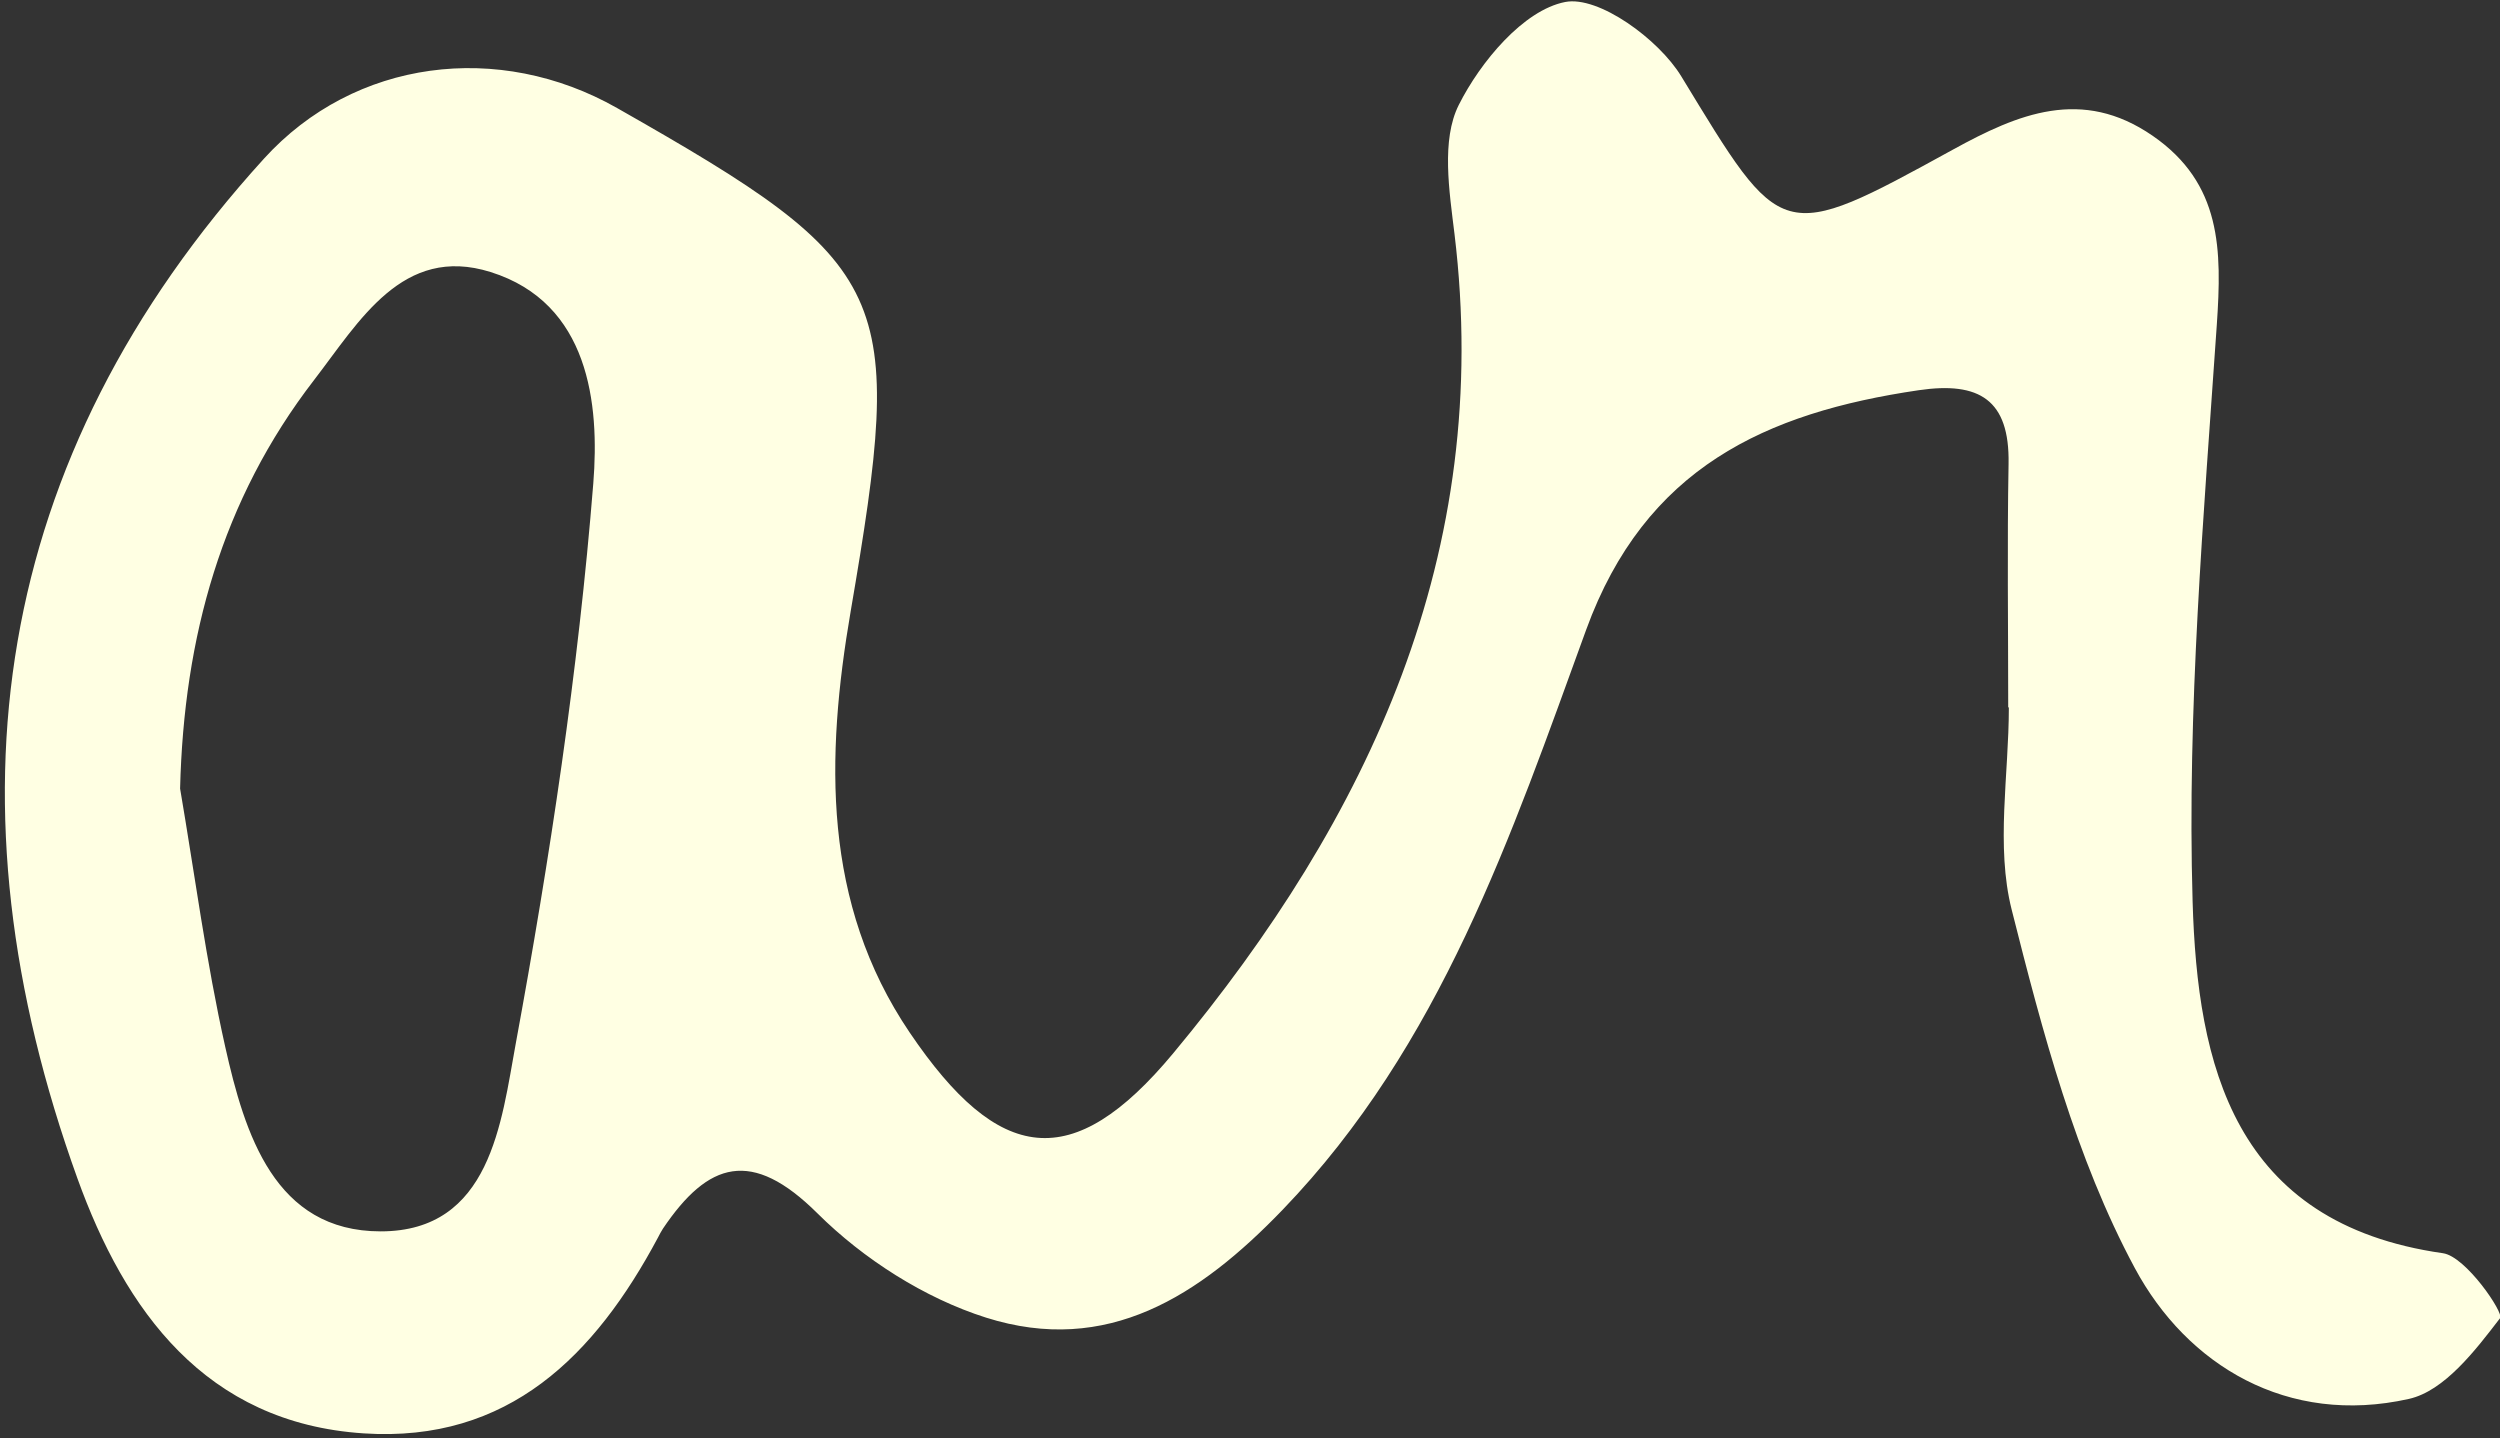 <?xml version="1.0" encoding="UTF-8"?><svg xmlns="http://www.w3.org/2000/svg" xmlns:xlink="http://www.w3.org/1999/xlink" xmlns:avocode="https://avocode.com/" id="SVGDoc7c490ceb78d8495d8fb9a4b6adb70161" width="398px" height="229px" version="1.1" viewBox="0 0 398 229" aria-hidden="true"><rect x="0" y="0" width="398" height="229" fill="#333333" stroke="none"/><defs><linearGradient class="cerosgradient" data-cerosgradient="true" id="CerosGradient_idceaaa22c1" gradientUnits="userSpaceOnUse" x1="50%" y1="100%" x2="50%" y2="0%"><stop offset="0%" stop-color="#d1d1d1"/><stop offset="100%" stop-color="#d1d1d1"/></linearGradient><linearGradient/></defs><g><g><path d="M319.708,112.618c0,-12.93 -0.175,-25.863 0.056,-38.789c0.182,-10.191 -4.662,-13.124 -14.293,-11.708c-24.387,3.583 -43.565,12.356 -52.953,38.139c-11.912,32.714 -23.111,66.134 -48.308,92.32c-13.244,13.765 -27.958,23.291 -47.238,17.184c-9.794,-3.103 -19.524,-9.334 -26.83,-16.596c-10.461,-10.398 -17.387,-8.257 -24.601,2.432c-0.3,0.445 -0.533,0.936 -0.787,1.411c-10.013,18.752 -23.773,32.693 -46.838,31.183c-25.272,-1.655 -38.036,-19.649 -45.586,-40.582c-21.461,-59.501 -13.848,-114.451 29.711,-162.371c14.4,-15.842 37.366,-18.743 56.196,-8.045c44.247,25.139 45.926,29.16 37.193,80.111c-3.977,23.203 -4.552,46.463 9.386,67.06c14.182,20.959 25.91,22.615 41.954,3.324c31.224,-37.543 50.943,-79.736 44.786,-130.451c-0.829,-6.828 -2.125,-14.937 0.676,-20.523c3.451,-6.878 10.306,-15.101 16.943,-16.4c5.328,-1.043 14.893,5.935 18.481,11.828c16.11,26.454 15.625,26.85 43.263,11.667c10.354,-5.687 20.514,-9.982 31.788,-2.194c10.992,7.594 11.027,18.146 10.208,30.109c-2.094,30.573 -4.757,61.278 -3.85,91.832c0.768,25.882 6.436,51.196 39.857,55.954c3.652,0.519 9.729,9.507 9.102,10.323c-3.926,5.116 -8.854,11.599 -14.527,12.87c-19.324,4.331 -35.308,-5.332 -43.633,-20.826c-9.417,-17.527 -14.691,-37.57 -19.604,-57.06c-2.554,-10.133 -0.45,-21.43 -0.45,-32.202zM35.856,166.655c3.106,13.861 7.853,29.383 24.755,29.379c17.523,-0.004 19.202,-17.436 21.488,-29.847c5.439,-29.521 9.96,-59.335 12.353,-89.23c1.012,-12.648 -0.641,-28.721 -16.349,-33.65c-14.014,-4.399 -20.935,7.894 -28.097,17.183c-14.725,19.097 -20.736,40.937 -21.335,65.051c2.344,13.716 4.145,27.553 7.185,41.114z" fill="#ffffe3" fill-opacity="1"/></g></g></svg>